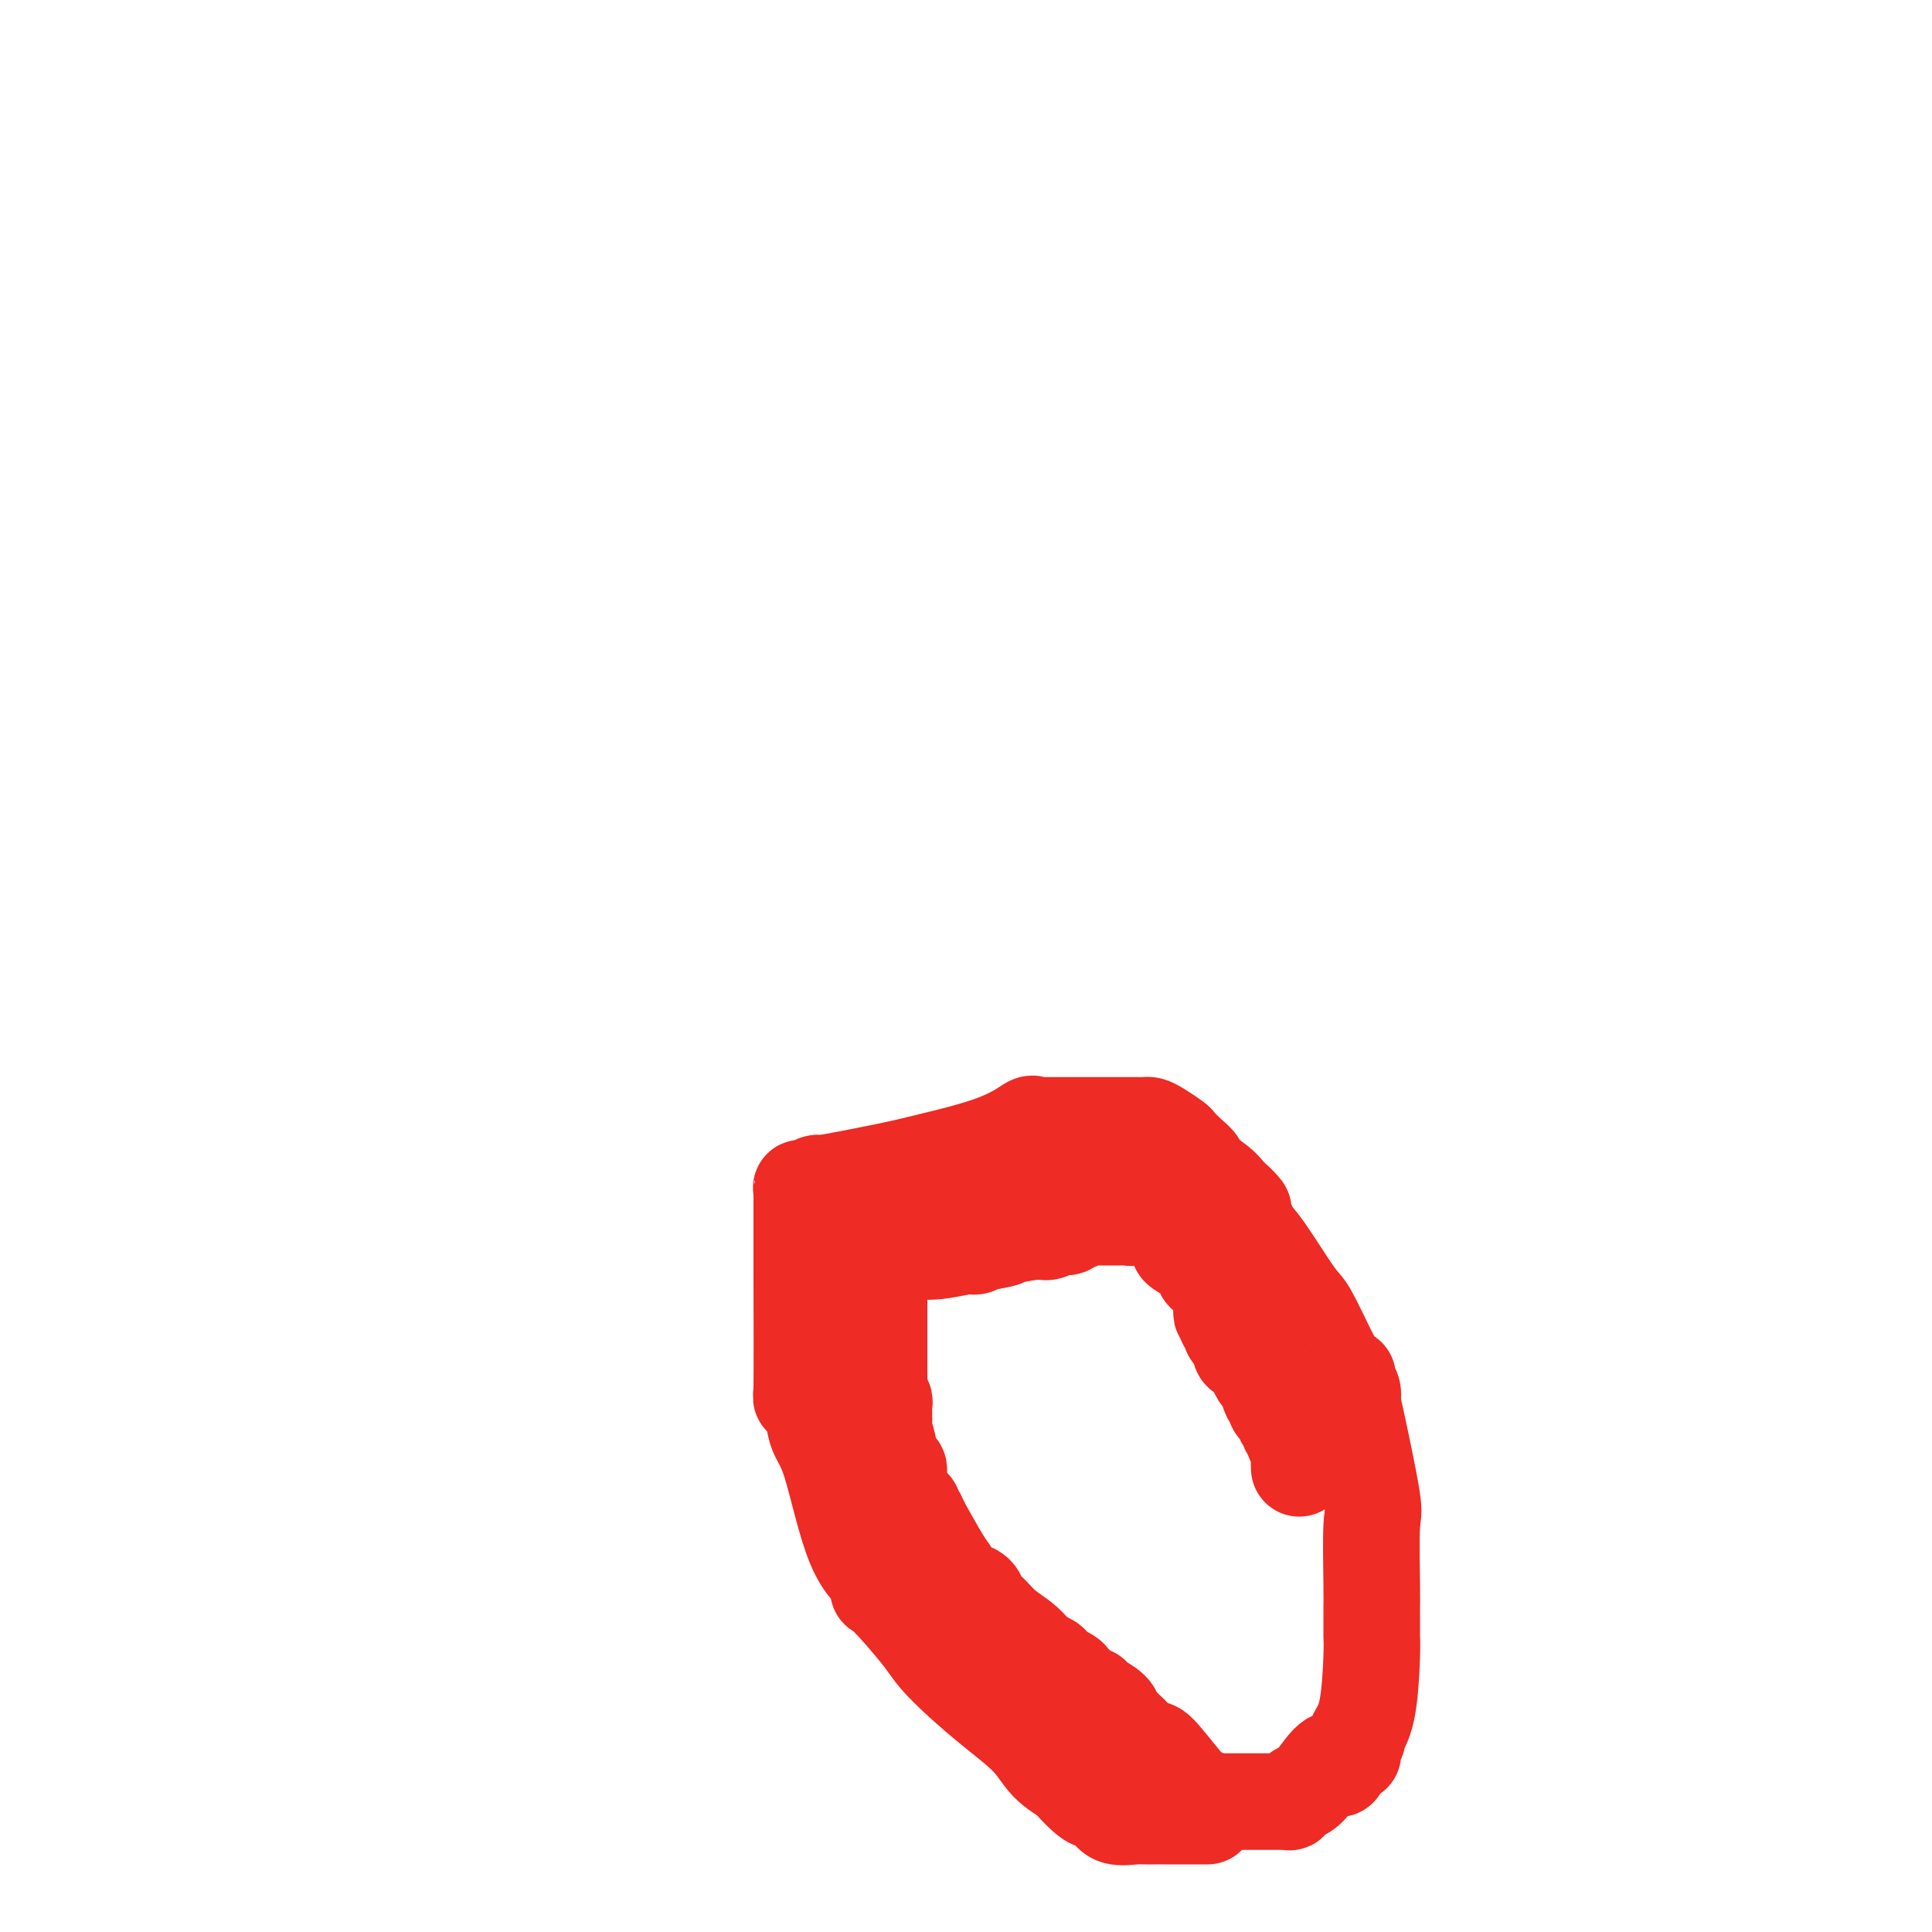 <svg viewBox='0 0 400 400' version='1.1' xmlns='http://www.w3.org/2000/svg' xmlns:xlink='http://www.w3.org/1999/xlink'><g fill='none' stroke='#EE2B24' stroke-width='20' stroke-linecap='round' stroke-linejoin='round'><path d='M250,376c-0.355,-0.000 -0.710,-0.000 -1,0c-0.290,0.000 -0.514,0.000 -1,0c-0.486,-0.000 -1.232,-0.000 -2,0c-0.768,0.000 -1.557,0.000 -2,0c-0.443,-0.000 -0.539,-0.001 -1,0c-0.461,0.001 -1.286,0.002 -2,0c-0.714,-0.002 -1.318,-0.007 -2,0c-0.682,0.007 -1.443,0.027 -2,0c-0.557,-0.027 -0.910,-0.099 -2,0c-1.090,0.099 -2.916,0.370 -4,0c-1.084,-0.370 -1.426,-1.379 -2,-2c-0.574,-0.621 -1.382,-0.853 -2,-1c-0.618,-0.147 -1.047,-0.207 -2,-1c-0.953,-0.793 -2.430,-2.317 -3,-3c-0.570,-0.683 -0.234,-0.523 -1,-1c-0.766,-0.477 -2.635,-1.590 -4,-3c-1.365,-1.410 -2.226,-3.116 -4,-5c-1.774,-1.884 -4.462,-3.944 -7,-6c-2.538,-2.056 -4.928,-4.108 -7,-6c-2.072,-1.892 -3.827,-3.625 -5,-5c-1.173,-1.375 -1.764,-2.393 -3,-4c-1.236,-1.607 -3.118,-3.804 -5,-6'/><path d='M186,333c-6.441,-6.654 -3.042,-3.788 -2,-3c1.042,0.788 -0.271,-0.504 -1,-1c-0.729,-0.496 -0.873,-0.198 -1,0c-0.127,0.198 -0.237,0.297 0,0c0.237,-0.297 0.821,-0.988 0,-2c-0.821,-1.012 -3.047,-2.344 -5,-7c-1.953,-4.656 -3.634,-12.634 -5,-17c-1.366,-4.366 -2.418,-5.119 -3,-7c-0.582,-1.881 -0.696,-4.890 -1,-6c-0.304,-1.110 -0.799,-0.321 -1,0c-0.201,0.321 -0.106,0.174 0,0c0.106,-0.174 0.225,-0.374 0,-1c-0.225,-0.626 -0.792,-1.677 -1,-1c-0.208,0.677 -0.055,3.081 0,-1c0.055,-4.081 0.014,-14.649 0,-23c-0.014,-8.351 0.000,-14.486 0,-17c-0.000,-2.514 -0.015,-1.405 0,-1c0.015,0.405 0.061,0.108 0,0c-0.061,-0.108 -0.228,-0.028 0,0c0.228,0.028 0.849,0.004 1,0c0.151,-0.004 -0.170,0.014 0,0c0.170,-0.014 0.831,-0.058 1,0c0.169,0.058 -0.154,0.220 0,0c0.154,-0.220 0.783,-0.822 1,-1c0.217,-0.178 0.020,0.067 1,0c0.980,-0.067 3.137,-0.448 6,-1c2.863,-0.552 6.431,-1.276 10,-2'/><path d='M186,242c6.924,-1.663 14.232,-3.321 19,-5c4.768,-1.679 6.994,-3.378 8,-4c1.006,-0.622 0.790,-0.167 1,0c0.210,0.167 0.845,0.045 1,0c0.155,-0.045 -0.169,-0.012 0,0c0.169,0.012 0.830,0.003 1,0c0.170,-0.003 -0.150,-0.001 0,0c0.150,0.001 0.769,0.000 1,0c0.231,-0.000 0.074,-0.000 1,0c0.926,0.000 2.934,0.000 4,0c1.066,-0.000 1.189,-0.000 2,0c0.811,0.000 2.310,0.000 3,0c0.690,-0.000 0.569,0.000 1,0c0.431,-0.000 1.412,-0.000 2,0c0.588,0.000 0.784,0.000 1,0c0.216,-0.000 0.453,-0.000 1,0c0.547,0.000 1.403,0.000 2,0c0.597,-0.000 0.933,-0.001 1,0c0.067,0.001 -0.135,0.002 0,0c0.135,-0.002 0.607,-0.008 1,0c0.393,0.008 0.706,0.029 1,0c0.294,-0.029 0.567,-0.107 1,0c0.433,0.107 1.025,0.400 2,1c0.975,0.600 2.335,1.507 3,2c0.665,0.493 0.637,0.573 1,1c0.363,0.427 1.119,1.203 2,2c0.881,0.797 1.888,1.617 2,2c0.112,0.383 -0.671,0.329 0,1c0.671,0.671 2.796,2.065 4,3c1.204,0.935 1.487,1.410 2,2c0.513,0.590 1.257,1.295 2,2'/><path d='M256,249c2.904,2.698 0.665,1.445 0,1c-0.665,-0.445 0.243,-0.080 1,1c0.757,1.080 1.364,2.875 2,4c0.636,1.125 1.301,1.581 3,4c1.699,2.419 4.431,6.801 6,9c1.569,2.199 1.975,2.213 3,4c1.025,1.787 2.671,5.346 4,8c1.329,2.654 2.342,4.402 3,5c0.658,0.598 0.962,0.046 1,0c0.038,-0.046 -0.189,0.416 0,1c0.189,0.584 0.793,1.292 1,2c0.207,0.708 0.017,1.418 0,2c-0.017,0.582 0.139,1.038 1,5c0.861,3.962 2.427,11.430 3,15c0.573,3.570 0.154,3.240 0,6c-0.154,2.760 -0.041,8.609 0,12c0.041,3.391 0.012,4.326 0,5c-0.012,0.674 -0.005,1.089 0,2c0.005,0.911 0.008,2.317 0,3c-0.008,0.683 -0.025,0.641 0,1c0.025,0.359 0.094,1.118 0,4c-0.094,2.882 -0.351,7.885 -1,11c-0.649,3.115 -1.691,4.341 -2,5c-0.309,0.659 0.114,0.751 0,1c-0.114,0.249 -0.767,0.654 -1,1c-0.233,0.346 -0.048,0.632 0,1c0.048,0.368 -0.042,0.817 0,1c0.042,0.183 0.218,0.101 0,0c-0.218,-0.101 -0.828,-0.219 -1,0c-0.172,0.219 0.094,0.777 0,1c-0.094,0.223 -0.547,0.112 -1,0'/><path d='M278,364c-1.089,3.552 -0.813,1.931 -1,1c-0.187,-0.931 -0.839,-1.174 -2,0c-1.161,1.174 -2.832,3.764 -4,5c-1.168,1.236 -1.834,1.120 -2,1c-0.166,-0.120 0.167,-0.242 0,0c-0.167,0.242 -0.833,0.850 -1,1c-0.167,0.150 0.166,-0.156 0,0c-0.166,0.156 -0.832,0.774 -1,1c-0.168,0.226 0.162,0.061 0,0c-0.162,-0.061 -0.817,-0.016 -1,0c-0.183,0.016 0.105,0.004 0,0c-0.105,-0.004 -0.602,-0.001 -1,0c-0.398,0.001 -0.695,0.000 -1,0c-0.305,-0.000 -0.618,-0.000 -1,0c-0.382,0.000 -0.833,0.000 -1,0c-0.167,-0.000 -0.051,0.000 0,0c0.051,-0.000 0.035,-0.000 0,0c-0.035,0.000 -0.089,0.000 -1,0c-0.911,-0.000 -2.678,-0.000 -4,0c-1.322,0.000 -2.201,0.001 -3,0c-0.799,-0.001 -1.520,-0.004 -2,0c-0.480,0.004 -0.719,0.017 -1,0c-0.281,-0.017 -0.604,-0.062 -1,0c-0.396,0.062 -0.866,0.233 -1,0c-0.134,-0.233 0.068,-0.870 0,-1c-0.068,-0.130 -0.407,0.246 -1,0c-0.593,-0.246 -1.441,-1.113 -3,-3c-1.559,-1.887 -3.830,-4.795 -5,-6c-1.170,-1.205 -1.238,-0.709 -2,-1c-0.762,-0.291 -2.218,-1.369 -3,-2c-0.782,-0.631 -0.891,-0.816 -1,-1'/><path d='M234,359c-2.581,-2.119 -0.535,-0.416 0,0c0.535,0.416 -0.441,-0.455 -1,-1c-0.559,-0.545 -0.700,-0.763 -1,-1c-0.300,-0.237 -0.760,-0.494 -1,-1c-0.240,-0.506 -0.260,-1.260 -1,-2c-0.740,-0.740 -2.201,-1.465 -3,-2c-0.799,-0.535 -0.935,-0.878 -1,-1c-0.065,-0.122 -0.059,-0.022 0,0c0.059,0.022 0.170,-0.036 0,0c-0.170,0.036 -0.622,0.164 -1,0c-0.378,-0.164 -0.682,-0.621 -1,-1c-0.318,-0.379 -0.649,-0.679 -1,-1c-0.351,-0.321 -0.723,-0.664 -1,-1c-0.277,-0.336 -0.458,-0.666 -1,-1c-0.542,-0.334 -1.446,-0.673 -2,-1c-0.554,-0.327 -0.760,-0.643 -1,-1c-0.240,-0.357 -0.515,-0.757 -1,-1c-0.485,-0.243 -1.181,-0.330 -2,-1c-0.819,-0.670 -1.762,-1.923 -3,-3c-1.238,-1.077 -2.770,-1.977 -4,-3c-1.230,-1.023 -2.156,-2.168 -3,-3c-0.844,-0.832 -1.606,-1.349 -2,-2c-0.394,-0.651 -0.420,-1.435 -1,-2c-0.580,-0.565 -1.714,-0.912 -2,-1c-0.286,-0.088 0.276,0.083 0,0c-0.276,-0.083 -1.390,-0.420 -2,-1c-0.610,-0.580 -0.716,-1.404 -1,-2c-0.284,-0.596 -0.746,-0.964 -2,-3c-1.254,-2.036 -3.299,-5.741 -4,-7c-0.701,-1.259 -0.057,-0.074 0,0c0.057,0.074 -0.471,-0.963 -1,-2'/><path d='M190,314c-1.306,-1.813 -1.071,-0.347 -1,0c0.071,0.347 -0.023,-0.425 0,-1c0.023,-0.575 0.164,-0.952 0,-1c-0.164,-0.048 -0.633,0.233 -1,0c-0.367,-0.233 -0.633,-0.980 -1,-2c-0.367,-1.020 -0.834,-2.312 -1,-3c-0.166,-0.688 -0.031,-0.772 0,-1c0.031,-0.228 -0.043,-0.601 0,-1c0.043,-0.399 0.204,-0.823 0,-1c-0.204,-0.177 -0.772,-0.108 -1,0c-0.228,0.108 -0.118,0.254 0,0c0.118,-0.254 0.242,-0.909 0,-1c-0.242,-0.091 -0.849,0.382 -1,0c-0.151,-0.382 0.156,-1.618 0,-3c-0.156,-1.382 -0.774,-2.910 -1,-4c-0.226,-1.090 -0.061,-1.741 0,-2c0.061,-0.259 0.016,-0.126 0,0c-0.016,0.126 -0.004,0.245 0,0c0.004,-0.245 0.001,-0.853 0,-1c-0.001,-0.147 0.001,0.167 0,0c-0.001,-0.167 -0.004,-0.814 0,-1c0.004,-0.186 0.015,0.088 0,0c-0.015,-0.088 -0.057,-0.538 0,-1c0.057,-0.462 0.211,-0.938 0,-1c-0.211,-0.062 -0.789,0.288 -1,0c-0.211,-0.288 -0.057,-1.216 0,-2c0.057,-0.784 0.015,-1.426 0,-4c-0.015,-2.574 -0.004,-7.082 0,-10c0.004,-2.918 0.001,-4.247 0,-5c-0.001,-0.753 -0.000,-0.929 0,-1c0.000,-0.071 0.000,-0.035 0,0'/><path d='M182,268c-0.155,-4.574 -0.041,-2.009 0,-1c0.041,1.009 0.011,0.463 0,0c-0.011,-0.463 -0.003,-0.841 0,-1c0.003,-0.159 0.001,-0.099 0,0c-0.001,0.099 -0.000,0.237 0,0c0.000,-0.237 0.000,-0.848 0,-1c-0.000,-0.152 -0.000,0.155 0,0c0.000,-0.155 0.000,-0.774 0,-1c-0.000,-0.226 -0.000,-0.061 0,0c0.000,0.061 0.000,0.016 0,0c-0.000,-0.016 -0.000,-0.005 0,0c0.000,0.005 0.000,0.002 0,0'/><path d='M182,264c-0.000,-0.636 -0.000,-0.227 0,0c0.000,0.227 0.000,0.271 0,0c-0.000,-0.271 -0.000,-0.856 0,-1c0.000,-0.144 0.000,0.154 0,0c-0.000,-0.154 -0.000,-0.758 0,-1c0.000,-0.242 0.000,-0.121 0,0c-0.000,0.121 -0.000,0.242 0,0c0.000,-0.242 0.000,-0.849 0,-1c-0.000,-0.151 -0.000,0.152 0,0c0.000,-0.152 0.000,-0.759 0,-1c-0.000,-0.241 -0.000,-0.117 0,0c0.000,0.117 0.000,0.228 0,0c-0.000,-0.228 -0.000,-0.793 0,-1c0.000,-0.207 0.001,-0.055 0,0c-0.001,0.055 -0.005,0.015 0,0c0.005,-0.015 0.019,-0.004 0,0c-0.019,0.004 -0.073,0.002 0,0c0.073,-0.002 0.271,-0.005 1,0c0.729,0.005 1.987,0.016 3,0c1.013,-0.016 1.781,-0.061 3,0c1.219,0.061 2.890,0.226 5,0c2.110,-0.226 4.658,-0.844 6,-1c1.342,-0.156 1.477,0.150 2,0c0.523,-0.150 1.435,-0.757 2,-1c0.565,-0.243 0.782,-0.121 1,0'/><path d='M205,257c3.705,-0.553 3.468,-0.937 3,-1c-0.468,-0.063 -1.166,0.194 0,0c1.166,-0.194 4.196,-0.841 6,-1c1.804,-0.159 2.380,0.169 3,0c0.620,-0.169 1.283,-0.834 2,-1c0.717,-0.166 1.488,0.166 2,0c0.512,-0.166 0.763,-0.829 1,-1c0.237,-0.171 0.459,0.150 1,0c0.541,-0.150 1.402,-0.772 2,-1c0.598,-0.228 0.932,-0.061 1,0c0.068,0.061 -0.132,0.016 0,0c0.132,-0.016 0.596,-0.004 1,0c0.404,0.004 0.749,0.001 1,0c0.251,-0.001 0.410,-0.000 1,0c0.590,0.000 1.612,0.000 2,0c0.388,-0.000 0.141,0.000 0,0c-0.141,-0.000 -0.178,-0.000 0,0c0.178,0.000 0.569,0.001 1,0c0.431,-0.001 0.900,-0.004 1,0c0.100,0.004 -0.168,0.016 0,0c0.168,-0.016 0.774,-0.061 1,0c0.226,0.061 0.072,0.226 0,0c-0.072,-0.226 -0.062,-0.845 0,-1c0.062,-0.155 0.175,0.155 0,0c-0.175,-0.155 -0.638,-0.773 -1,-1c-0.362,-0.227 -0.623,-0.061 -1,0c-0.377,0.061 -0.871,0.016 -1,0c-0.129,-0.016 0.106,-0.005 0,0c-0.106,0.005 -0.553,0.002 -1,0'/><path d='M230,250c-0.818,-0.309 -0.863,-0.083 -1,0c-0.137,0.083 -0.365,0.022 -1,0c-0.635,-0.022 -1.676,-0.006 -2,0c-0.324,0.006 0.070,0.002 0,0c-0.070,-0.002 -0.602,-0.000 -1,0c-0.398,0.000 -0.661,0.000 -1,0c-0.339,-0.000 -0.754,-0.000 -1,0c-0.246,0.000 -0.321,0.000 -1,0c-0.679,-0.000 -1.960,-0.000 -3,0c-1.040,0.000 -1.837,0.000 -2,0c-0.163,-0.000 0.310,-0.000 0,0c-0.310,0.000 -1.402,0.000 -2,0c-0.598,-0.000 -0.703,-0.000 -1,0c-0.297,0.000 -0.787,0.000 -1,0c-0.213,-0.000 -0.148,-0.000 0,0c0.148,0.000 0.378,0.000 0,0c-0.378,-0.000 -1.366,-0.000 -2,0c-0.634,0.000 -0.915,0.000 -1,0c-0.085,-0.000 0.027,-0.000 0,0c-0.027,0.000 -0.193,0.000 0,0c0.193,-0.000 0.746,-0.000 1,0c0.254,0.000 0.208,0.000 1,0c0.792,-0.000 2.421,-0.000 4,0c1.579,0.000 3.108,-0.000 5,0c1.892,0.000 4.146,-0.000 6,0c1.854,0.000 3.307,-0.000 4,0c0.693,0.000 0.627,0.000 1,0c0.373,0.000 1.187,0.000 2,0'/><path d='M234,250c3.984,0.017 2.445,0.061 2,0c-0.445,-0.061 0.205,-0.227 1,0c0.795,0.227 1.734,0.849 2,1c0.266,0.151 -0.140,-0.167 0,0c0.140,0.167 0.826,0.819 1,1c0.174,0.181 -0.165,-0.109 0,0c0.165,0.109 0.833,0.617 1,1c0.167,0.383 -0.166,0.642 0,1c0.166,0.358 0.833,0.817 1,1c0.167,0.183 -0.166,0.091 0,0c0.166,-0.091 0.830,-0.180 1,0c0.170,0.180 -0.154,0.628 0,1c0.154,0.372 0.787,0.667 1,1c0.213,0.333 0.006,0.705 0,1c-0.006,0.295 0.188,0.512 1,1c0.812,0.488 2.241,1.248 3,2c0.759,0.752 0.848,1.498 1,2c0.152,0.502 0.366,0.762 1,1c0.634,0.238 1.686,0.455 2,1c0.314,0.545 -0.112,1.417 0,2c0.112,0.583 0.762,0.877 1,1c0.238,0.123 0.064,0.074 0,0c-0.064,-0.074 -0.018,-0.173 0,0c0.018,0.173 0.009,0.620 0,1c-0.009,0.380 -0.016,0.694 0,1c0.016,0.306 0.057,0.603 0,1c-0.057,0.397 -0.211,0.894 0,1c0.211,0.106 0.789,-0.178 1,0c0.211,0.178 0.057,0.817 0,1c-0.057,0.183 -0.016,-0.091 0,0c0.016,0.091 0.008,0.545 0,1'/><path d='M254,274c0.944,2.023 0.304,0.579 0,0c-0.304,-0.579 -0.274,-0.295 0,0c0.274,0.295 0.790,0.601 1,1c0.210,0.399 0.113,0.891 0,1c-0.113,0.109 -0.240,-0.164 0,0c0.240,0.164 0.849,0.766 1,1c0.151,0.234 -0.155,0.100 0,0c0.155,-0.100 0.772,-0.167 1,0c0.228,0.167 0.068,0.569 0,1c-0.068,0.431 -0.043,0.892 0,1c0.043,0.108 0.106,-0.135 0,0c-0.106,0.135 -0.379,0.650 0,1c0.379,0.350 1.411,0.535 2,1c0.589,0.465 0.736,1.210 1,2c0.264,0.790 0.644,1.626 1,2c0.356,0.374 0.687,0.285 1,1c0.313,0.715 0.610,2.233 1,3c0.390,0.767 0.875,0.784 1,1c0.125,0.216 -0.111,0.632 0,1c0.111,0.368 0.569,0.690 1,1c0.431,0.310 0.834,0.609 1,1c0.166,0.391 0.096,0.875 0,1c-0.096,0.125 -0.218,-0.107 0,0c0.218,0.107 0.777,0.554 1,1c0.223,0.446 0.111,0.890 0,1c-0.111,0.110 -0.222,-0.115 0,0c0.222,0.115 0.778,0.569 1,1c0.222,0.431 0.111,0.837 0,1c-0.111,0.163 -0.222,0.082 0,0c0.222,-0.082 0.778,-0.166 1,0c0.222,0.166 0.111,0.583 0,1'/><path d='M269,299c2.321,3.868 0.622,1.037 0,0c-0.622,-1.037 -0.167,-0.279 0,0c0.167,0.279 0.045,0.079 0,0c-0.045,-0.079 -0.012,-0.036 0,0c0.012,0.036 0.003,0.065 0,0c-0.003,-0.065 -0.001,-0.225 0,0c0.001,0.225 0.000,0.835 0,1c-0.000,0.165 -0.000,-0.113 0,0c0.000,0.113 0.000,0.619 0,1c-0.000,0.381 -0.000,0.638 0,1c0.000,0.362 0.000,0.829 0,1c-0.000,0.171 -0.000,0.046 0,0c0.000,-0.046 0.000,-0.012 0,0c-0.000,0.012 -0.000,0.004 0,0c0.000,-0.004 0.000,-0.002 0,0'/><path d='M269,303c0.000,0.844 0.000,0.956 0,1c0.000,0.044 0.000,0.022 0,0'/></g>
</svg>